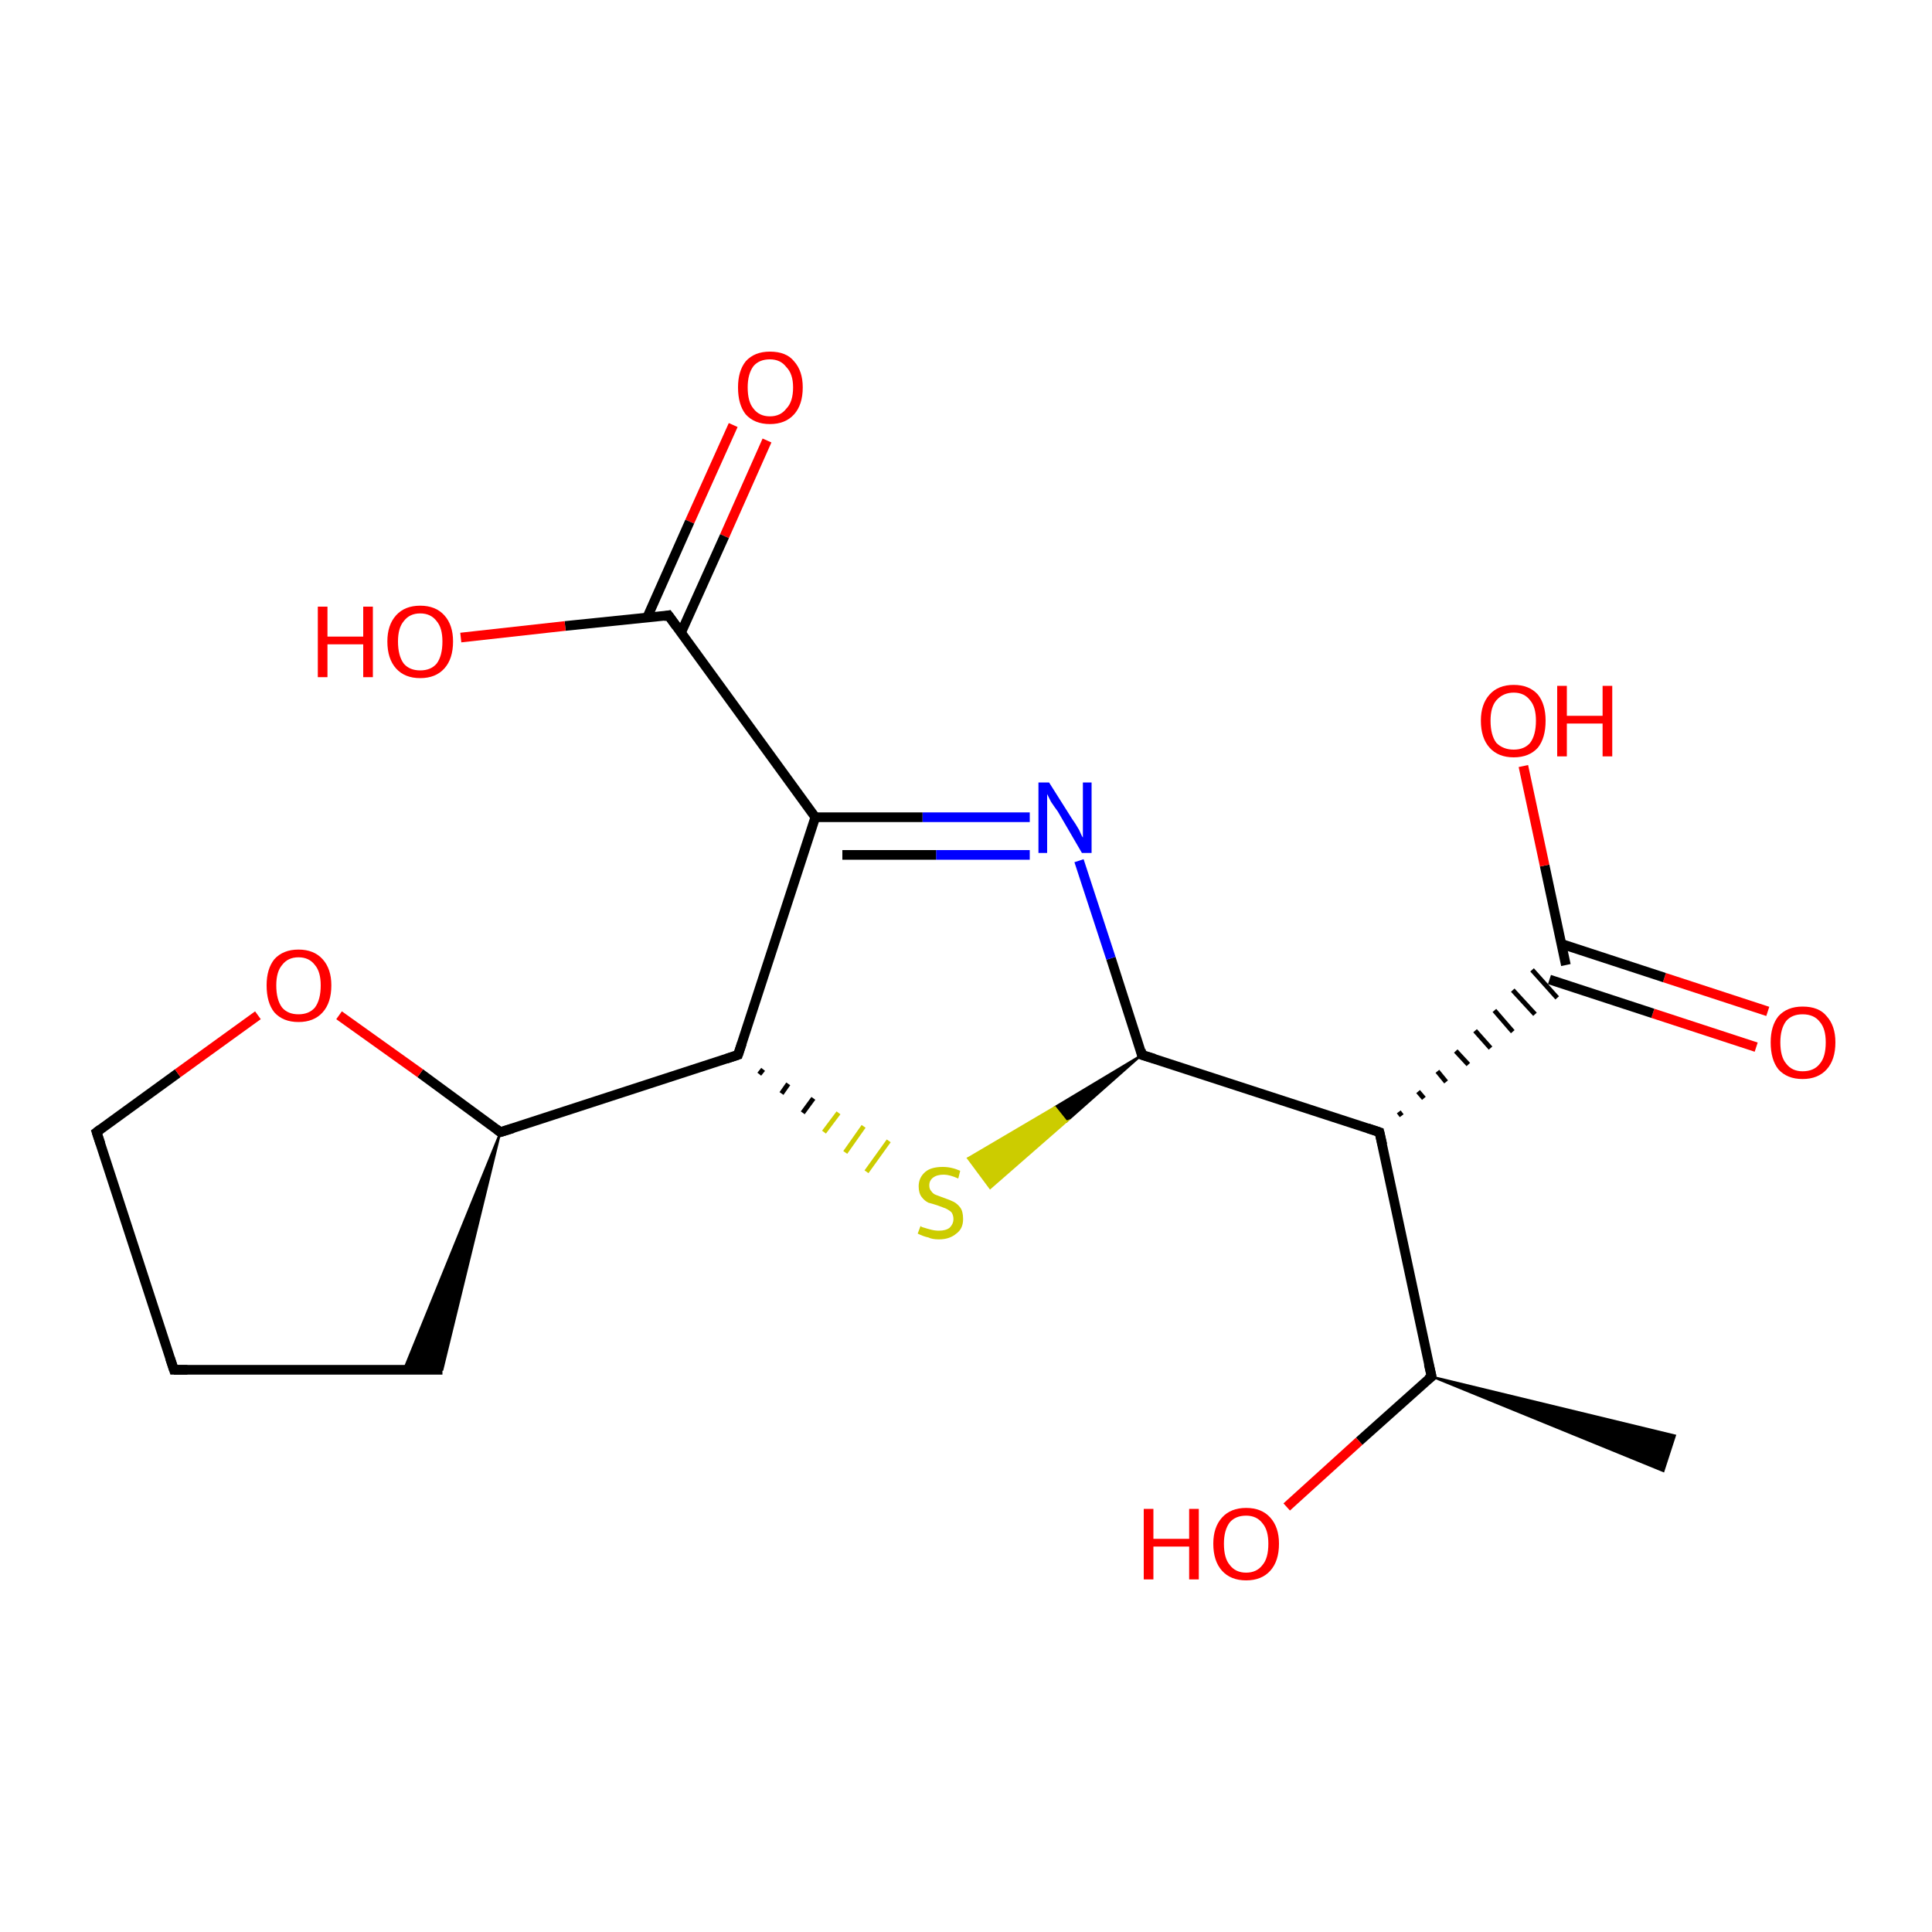 <?xml version='1.0' encoding='iso-8859-1'?>
<svg version='1.1' baseProfile='full'
              xmlns='http://www.w3.org/2000/svg'
                      xmlns:rdkit='http://www.rdkit.org/xml'
                      xmlns:xlink='http://www.w3.org/1999/xlink'
                  xml:space='preserve'
width='200px' height='200px' viewBox='0 0 200 200'>
<!-- END OF HEADER -->
<rect style='opacity:1.0;fill:#FFFFFF;stroke:none' width='200.0' height='200.0' x='0.0' y='0.0'> </rect>
<path class='bond-0 atom-9 atom-1' d='M 181.8,108.4 L 171.1,104.9' style='fill:none;fill-rule:evenodd;stroke:#FF0000;stroke-width:1.0px;stroke-linecap:butt;stroke-linejoin:miter;stroke-opacity:1' />
<path class='bond-0 atom-9 atom-1' d='M 171.1,104.9 L 160.4,101.4' style='fill:none;fill-rule:evenodd;stroke:#000000;stroke-width:1.0px;stroke-linecap:butt;stroke-linejoin:miter;stroke-opacity:1' />
<path class='bond-0 atom-9 atom-1' d='M 183.0,104.7 L 172.3,101.2' style='fill:none;fill-rule:evenodd;stroke:#FF0000;stroke-width:1.0px;stroke-linecap:butt;stroke-linejoin:miter;stroke-opacity:1' />
<path class='bond-0 atom-9 atom-1' d='M 172.3,101.2 L 161.6,97.7' style='fill:none;fill-rule:evenodd;stroke:#000000;stroke-width:1.0px;stroke-linecap:butt;stroke-linejoin:miter;stroke-opacity:1' />
<path class='bond-1 atom-10 atom-12' d='M 148.2,142.5 L 173.4,148.6 L 172.2,152.3 Z' style='fill:#000000;fill-rule:evenodd;fill-opacity:1;stroke:#000000;stroke-width:0.2px;stroke-linecap:butt;stroke-linejoin:miter;stroke-miterlimit:10;stroke-opacity:1;' />
<path class='bond-2 atom-2 atom-1' d='M 145.1,115.5 L 144.8,115.1' style='fill:none;fill-rule:evenodd;stroke:#000000;stroke-width:0.5px;stroke-linecap:butt;stroke-linejoin:miter;stroke-opacity:1' />
<path class='bond-2 atom-2 atom-1' d='M 147.4,113.7 L 146.8,113.0' style='fill:none;fill-rule:evenodd;stroke:#000000;stroke-width:0.5px;stroke-linecap:butt;stroke-linejoin:miter;stroke-opacity:1' />
<path class='bond-2 atom-2 atom-1' d='M 149.7,112.0 L 148.8,110.9' style='fill:none;fill-rule:evenodd;stroke:#000000;stroke-width:0.5px;stroke-linecap:butt;stroke-linejoin:miter;stroke-opacity:1' />
<path class='bond-2 atom-2 atom-1' d='M 152.0,110.2 L 150.7,108.8' style='fill:none;fill-rule:evenodd;stroke:#000000;stroke-width:0.5px;stroke-linecap:butt;stroke-linejoin:miter;stroke-opacity:1' />
<path class='bond-2 atom-2 atom-1' d='M 154.3,108.5 L 152.7,106.7' style='fill:none;fill-rule:evenodd;stroke:#000000;stroke-width:0.5px;stroke-linecap:butt;stroke-linejoin:miter;stroke-opacity:1' />
<path class='bond-2 atom-2 atom-1' d='M 156.6,106.8 L 154.7,104.6' style='fill:none;fill-rule:evenodd;stroke:#000000;stroke-width:0.5px;stroke-linecap:butt;stroke-linejoin:miter;stroke-opacity:1' />
<path class='bond-2 atom-2 atom-1' d='M 158.9,105.0 L 156.6,102.5' style='fill:none;fill-rule:evenodd;stroke:#000000;stroke-width:0.5px;stroke-linecap:butt;stroke-linejoin:miter;stroke-opacity:1' />
<path class='bond-2 atom-2 atom-1' d='M 161.2,103.3 L 158.6,100.4' style='fill:none;fill-rule:evenodd;stroke:#000000;stroke-width:0.5px;stroke-linecap:butt;stroke-linejoin:miter;stroke-opacity:1' />
<path class='bond-3 atom-1 atom-0' d='M 162.1,99.9 L 159.9,89.6' style='fill:none;fill-rule:evenodd;stroke:#000000;stroke-width:1.0px;stroke-linecap:butt;stroke-linejoin:miter;stroke-opacity:1' />
<path class='bond-3 atom-1 atom-0' d='M 159.9,89.6 L 157.7,79.3' style='fill:none;fill-rule:evenodd;stroke:#FF0000;stroke-width:1.0px;stroke-linecap:butt;stroke-linejoin:miter;stroke-opacity:1' />
<path class='bond-4 atom-2 atom-10' d='M 142.8,117.2 L 148.2,142.5' style='fill:none;fill-rule:evenodd;stroke:#000000;stroke-width:1.0px;stroke-linecap:butt;stroke-linejoin:miter;stroke-opacity:1' />
<path class='bond-5 atom-2 atom-4' d='M 142.8,117.2 L 118.2,109.2' style='fill:none;fill-rule:evenodd;stroke:#000000;stroke-width:1.0px;stroke-linecap:butt;stroke-linejoin:miter;stroke-opacity:1' />
<path class='bond-6 atom-10 atom-11' d='M 148.2,142.5 L 140.7,149.2' style='fill:none;fill-rule:evenodd;stroke:#000000;stroke-width:1.0px;stroke-linecap:butt;stroke-linejoin:miter;stroke-opacity:1' />
<path class='bond-6 atom-10 atom-11' d='M 140.7,149.2 L 133.2,156.0' style='fill:none;fill-rule:evenodd;stroke:#FF0000;stroke-width:1.0px;stroke-linecap:butt;stroke-linejoin:miter;stroke-opacity:1' />
<path class='bond-7 atom-4 atom-3' d='M 118.2,109.2 L 115.0,99.2' style='fill:none;fill-rule:evenodd;stroke:#000000;stroke-width:1.0px;stroke-linecap:butt;stroke-linejoin:miter;stroke-opacity:1' />
<path class='bond-7 atom-4 atom-3' d='M 115.0,99.2 L 111.7,89.1' style='fill:none;fill-rule:evenodd;stroke:#0000FF;stroke-width:1.0px;stroke-linecap:butt;stroke-linejoin:miter;stroke-opacity:1' />
<path class='bond-8 atom-4 atom-7' d='M 118.2,109.2 L 110.4,116.1 L 109.2,114.6 Z' style='fill:#000000;fill-rule:evenodd;fill-opacity:1;stroke:#000000;stroke-width:0.2px;stroke-linecap:butt;stroke-linejoin:miter;stroke-miterlimit:10;stroke-opacity:1;' />
<path class='bond-8 atom-4 atom-7' d='M 110.4,116.1 L 100.2,119.9 L 102.5,123.0 Z' style='fill:#CCCC00;fill-rule:evenodd;fill-opacity:1;stroke:#CCCC00;stroke-width:0.2px;stroke-linecap:butt;stroke-linejoin:miter;stroke-miterlimit:10;stroke-opacity:1;' />
<path class='bond-8 atom-4 atom-7' d='M 110.4,116.1 L 109.2,114.6 L 100.2,119.9 Z' style='fill:#CCCC00;fill-rule:evenodd;fill-opacity:1;stroke:#CCCC00;stroke-width:0.2px;stroke-linecap:butt;stroke-linejoin:miter;stroke-miterlimit:10;stroke-opacity:1;' />
<path class='bond-9 atom-3 atom-5' d='M 106.6,84.6 L 95.5,84.6' style='fill:none;fill-rule:evenodd;stroke:#0000FF;stroke-width:1.0px;stroke-linecap:butt;stroke-linejoin:miter;stroke-opacity:1' />
<path class='bond-9 atom-3 atom-5' d='M 95.5,84.6 L 84.4,84.6' style='fill:none;fill-rule:evenodd;stroke:#000000;stroke-width:1.0px;stroke-linecap:butt;stroke-linejoin:miter;stroke-opacity:1' />
<path class='bond-9 atom-3 atom-5' d='M 106.6,88.5 L 96.9,88.5' style='fill:none;fill-rule:evenodd;stroke:#0000FF;stroke-width:1.0px;stroke-linecap:butt;stroke-linejoin:miter;stroke-opacity:1' />
<path class='bond-9 atom-3 atom-5' d='M 96.9,88.5 L 87.2,88.5' style='fill:none;fill-rule:evenodd;stroke:#000000;stroke-width:1.0px;stroke-linecap:butt;stroke-linejoin:miter;stroke-opacity:1' />
<path class='bond-10 atom-6 atom-7' d='M 78.6,111.2 L 79.0,110.7' style='fill:none;fill-rule:evenodd;stroke:#000000;stroke-width:0.5px;stroke-linecap:butt;stroke-linejoin:miter;stroke-opacity:1' />
<path class='bond-10 atom-6 atom-7' d='M 80.9,113.2 L 81.6,112.2' style='fill:none;fill-rule:evenodd;stroke:#000000;stroke-width:0.5px;stroke-linecap:butt;stroke-linejoin:miter;stroke-opacity:1' />
<path class='bond-10 atom-6 atom-7' d='M 83.1,115.2 L 84.2,113.7' style='fill:none;fill-rule:evenodd;stroke:#000000;stroke-width:0.5px;stroke-linecap:butt;stroke-linejoin:miter;stroke-opacity:1' />
<path class='bond-10 atom-6 atom-7' d='M 85.3,117.2 L 86.8,115.2' style='fill:none;fill-rule:evenodd;stroke:#CCCC00;stroke-width:0.5px;stroke-linecap:butt;stroke-linejoin:miter;stroke-opacity:1' />
<path class='bond-10 atom-6 atom-7' d='M 87.5,119.3 L 89.4,116.6' style='fill:none;fill-rule:evenodd;stroke:#CCCC00;stroke-width:0.5px;stroke-linecap:butt;stroke-linejoin:miter;stroke-opacity:1' />
<path class='bond-10 atom-6 atom-7' d='M 89.7,121.3 L 92.0,118.1' style='fill:none;fill-rule:evenodd;stroke:#CCCC00;stroke-width:0.5px;stroke-linecap:butt;stroke-linejoin:miter;stroke-opacity:1' />
<path class='bond-11 atom-18 atom-8' d='M 79.4,45.6 L 75.0,55.5' style='fill:none;fill-rule:evenodd;stroke:#FF0000;stroke-width:1.0px;stroke-linecap:butt;stroke-linejoin:miter;stroke-opacity:1' />
<path class='bond-11 atom-18 atom-8' d='M 75.0,55.5 L 70.5,65.5' style='fill:none;fill-rule:evenodd;stroke:#000000;stroke-width:1.0px;stroke-linecap:butt;stroke-linejoin:miter;stroke-opacity:1' />
<path class='bond-11 atom-18 atom-8' d='M 75.9,44.0 L 71.4,54.0' style='fill:none;fill-rule:evenodd;stroke:#FF0000;stroke-width:1.0px;stroke-linecap:butt;stroke-linejoin:miter;stroke-opacity:1' />
<path class='bond-11 atom-18 atom-8' d='M 71.4,54.0 L 67.0,63.9' style='fill:none;fill-rule:evenodd;stroke:#000000;stroke-width:1.0px;stroke-linecap:butt;stroke-linejoin:miter;stroke-opacity:1' />
<path class='bond-12 atom-5 atom-8' d='M 84.4,84.6 L 69.2,63.7' style='fill:none;fill-rule:evenodd;stroke:#000000;stroke-width:1.0px;stroke-linecap:butt;stroke-linejoin:miter;stroke-opacity:1' />
<path class='bond-13 atom-5 atom-6' d='M 84.4,84.6 L 76.4,109.2' style='fill:none;fill-rule:evenodd;stroke:#000000;stroke-width:1.0px;stroke-linecap:butt;stroke-linejoin:miter;stroke-opacity:1' />
<path class='bond-14 atom-8 atom-19' d='M 69.2,63.7 L 58.5,64.8' style='fill:none;fill-rule:evenodd;stroke:#000000;stroke-width:1.0px;stroke-linecap:butt;stroke-linejoin:miter;stroke-opacity:1' />
<path class='bond-14 atom-8 atom-19' d='M 58.5,64.8 L 47.7,66.0' style='fill:none;fill-rule:evenodd;stroke:#FF0000;stroke-width:1.0px;stroke-linecap:butt;stroke-linejoin:miter;stroke-opacity:1' />
<path class='bond-15 atom-6 atom-13' d='M 76.4,109.2 L 51.8,117.2' style='fill:none;fill-rule:evenodd;stroke:#000000;stroke-width:1.0px;stroke-linecap:butt;stroke-linejoin:miter;stroke-opacity:1' />
<path class='bond-16 atom-14 atom-15' d='M 45.8,141.8 L 18.0,141.8' style='fill:none;fill-rule:evenodd;stroke:#000000;stroke-width:1.0px;stroke-linecap:butt;stroke-linejoin:miter;stroke-opacity:1' />
<path class='bond-17 atom-13 atom-14' d='M 51.8,117.2 L 45.8,141.8 L 41.8,141.8 Z' style='fill:#000000;fill-rule:evenodd;fill-opacity:1;stroke:#000000;stroke-width:0.2px;stroke-linecap:butt;stroke-linejoin:miter;stroke-miterlimit:10;stroke-opacity:1;' />
<path class='bond-18 atom-15 atom-16' d='M 18.0,141.8 L 10.0,117.2' style='fill:none;fill-rule:evenodd;stroke:#000000;stroke-width:1.0px;stroke-linecap:butt;stroke-linejoin:miter;stroke-opacity:1' />
<path class='bond-19 atom-13 atom-17' d='M 51.8,117.2 L 43.5,111.1' style='fill:none;fill-rule:evenodd;stroke:#000000;stroke-width:1.0px;stroke-linecap:butt;stroke-linejoin:miter;stroke-opacity:1' />
<path class='bond-19 atom-13 atom-17' d='M 43.5,111.1 L 35.1,105.1' style='fill:none;fill-rule:evenodd;stroke:#FF0000;stroke-width:1.0px;stroke-linecap:butt;stroke-linejoin:miter;stroke-opacity:1' />
<path class='bond-20 atom-16 atom-17' d='M 10.0,117.2 L 18.4,111.1' style='fill:none;fill-rule:evenodd;stroke:#000000;stroke-width:1.0px;stroke-linecap:butt;stroke-linejoin:miter;stroke-opacity:1' />
<path class='bond-20 atom-16 atom-17' d='M 18.4,111.1 L 26.7,105.1' style='fill:none;fill-rule:evenodd;stroke:#FF0000;stroke-width:1.0px;stroke-linecap:butt;stroke-linejoin:miter;stroke-opacity:1' />
<path d='M 143.1,118.5 L 142.8,117.2 L 141.6,116.8' style='fill:none;stroke:#000000;stroke-width:1.0px;stroke-linecap:butt;stroke-linejoin:miter;stroke-miterlimit:10;stroke-opacity:1;' />
<path d='M 119.5,109.6 L 118.2,109.2 L 118.1,108.7' style='fill:none;stroke:#000000;stroke-width:1.0px;stroke-linecap:butt;stroke-linejoin:miter;stroke-miterlimit:10;stroke-opacity:1;' />
<path d='M 76.8,108.0 L 76.4,109.2 L 75.2,109.6' style='fill:none;stroke:#000000;stroke-width:1.0px;stroke-linecap:butt;stroke-linejoin:miter;stroke-miterlimit:10;stroke-opacity:1;' />
<path d='M 70.0,64.8 L 69.2,63.7 L 68.7,63.8' style='fill:none;stroke:#000000;stroke-width:1.0px;stroke-linecap:butt;stroke-linejoin:miter;stroke-miterlimit:10;stroke-opacity:1;' />
<path d='M 147.9,141.2 L 148.2,142.5 L 147.8,142.8' style='fill:none;stroke:#000000;stroke-width:1.0px;stroke-linecap:butt;stroke-linejoin:miter;stroke-miterlimit:10;stroke-opacity:1;' />
<path d='M 53.1,116.8 L 51.8,117.2 L 51.4,116.9' style='fill:none;stroke:#000000;stroke-width:1.0px;stroke-linecap:butt;stroke-linejoin:miter;stroke-miterlimit:10;stroke-opacity:1;' />
<path d='M 19.4,141.8 L 18.0,141.8 L 17.6,140.6' style='fill:none;stroke:#000000;stroke-width:1.0px;stroke-linecap:butt;stroke-linejoin:miter;stroke-miterlimit:10;stroke-opacity:1;' />
<path d='M 10.4,118.4 L 10.0,117.2 L 10.4,116.9' style='fill:none;stroke:#000000;stroke-width:1.0px;stroke-linecap:butt;stroke-linejoin:miter;stroke-miterlimit:10;stroke-opacity:1;' />
<path class='atom-0' d='M 153.3 74.6
Q 153.3 72.9, 154.2 71.9
Q 155.1 70.9, 156.7 70.9
Q 158.3 70.9, 159.2 71.9
Q 160.0 72.9, 160.0 74.6
Q 160.0 76.4, 159.2 77.4
Q 158.3 78.4, 156.7 78.4
Q 155.1 78.4, 154.2 77.4
Q 153.3 76.4, 153.3 74.6
M 156.7 77.6
Q 157.8 77.6, 158.4 76.9
Q 159.0 76.1, 159.0 74.6
Q 159.0 73.2, 158.4 72.5
Q 157.8 71.7, 156.7 71.7
Q 155.6 71.7, 154.9 72.5
Q 154.3 73.2, 154.3 74.6
Q 154.3 76.1, 154.9 76.9
Q 155.6 77.6, 156.7 77.6
' fill='#FF0000'/>
<path class='atom-0' d='M 161.2 71.0
L 162.2 71.0
L 162.2 74.1
L 165.9 74.1
L 165.9 71.0
L 166.9 71.0
L 166.9 78.3
L 165.9 78.3
L 165.9 74.9
L 162.2 74.9
L 162.2 78.3
L 161.2 78.3
L 161.2 71.0
' fill='#FF0000'/>
<path class='atom-3' d='M 108.6 81.0
L 111.0 84.8
Q 111.3 85.2, 111.7 85.9
Q 112.0 86.6, 112.1 86.7
L 112.1 81.0
L 113.0 81.0
L 113.0 88.3
L 112.0 88.3
L 109.5 84.0
Q 109.2 83.6, 108.8 83.0
Q 108.5 82.4, 108.4 82.2
L 108.4 88.3
L 107.5 88.3
L 107.5 81.0
L 108.6 81.0
' fill='#0000FF'/>
<path class='atom-7' d='M 95.3 126.9
Q 95.3 127.0, 95.7 127.1
Q 96.0 127.2, 96.4 127.3
Q 96.8 127.4, 97.2 127.4
Q 97.9 127.4, 98.3 127.1
Q 98.7 126.7, 98.7 126.2
Q 98.7 125.8, 98.5 125.5
Q 98.3 125.3, 97.9 125.1
Q 97.6 125.0, 97.1 124.8
Q 96.5 124.6, 96.1 124.5
Q 95.7 124.3, 95.4 123.9
Q 95.1 123.5, 95.1 122.8
Q 95.1 121.9, 95.8 121.3
Q 96.4 120.8, 97.6 120.8
Q 98.5 120.8, 99.4 121.2
L 99.2 122.0
Q 98.3 121.6, 97.7 121.6
Q 97.0 121.6, 96.6 121.9
Q 96.2 122.2, 96.2 122.7
Q 96.2 123.1, 96.4 123.3
Q 96.6 123.6, 96.9 123.7
Q 97.2 123.8, 97.7 124.0
Q 98.3 124.2, 98.7 124.4
Q 99.1 124.6, 99.4 125.0
Q 99.7 125.4, 99.7 126.2
Q 99.7 127.2, 99.0 127.7
Q 98.3 128.3, 97.2 128.3
Q 96.5 128.3, 96.1 128.1
Q 95.6 128.0, 95.0 127.7
L 95.3 126.9
' fill='#CCCC00'/>
<path class='atom-9' d='M 183.3 107.9
Q 183.3 106.2, 184.1 105.2
Q 185.0 104.2, 186.6 104.2
Q 188.3 104.2, 189.1 105.2
Q 190.0 106.2, 190.0 107.9
Q 190.0 109.7, 189.1 110.7
Q 188.2 111.7, 186.6 111.7
Q 185.0 111.7, 184.1 110.7
Q 183.3 109.7, 183.3 107.9
M 186.6 110.9
Q 187.8 110.9, 188.4 110.1
Q 189.0 109.4, 189.0 107.9
Q 189.0 106.5, 188.4 105.8
Q 187.8 105.0, 186.6 105.0
Q 185.5 105.0, 184.9 105.7
Q 184.3 106.5, 184.3 107.9
Q 184.3 109.4, 184.9 110.1
Q 185.5 110.9, 186.6 110.9
' fill='#FF0000'/>
<path class='atom-11' d='M 118.4 156.2
L 119.4 156.2
L 119.4 159.3
L 123.1 159.3
L 123.1 156.2
L 124.1 156.2
L 124.1 163.5
L 123.1 163.5
L 123.1 160.1
L 119.4 160.1
L 119.4 163.5
L 118.4 163.5
L 118.4 156.2
' fill='#FF0000'/>
<path class='atom-11' d='M 125.6 159.8
Q 125.6 158.1, 126.5 157.1
Q 127.4 156.1, 129.0 156.1
Q 130.6 156.1, 131.5 157.1
Q 132.4 158.1, 132.4 159.8
Q 132.4 161.6, 131.5 162.6
Q 130.6 163.6, 129.0 163.6
Q 127.4 163.6, 126.5 162.6
Q 125.6 161.6, 125.6 159.8
M 129.0 162.8
Q 130.1 162.8, 130.7 162.0
Q 131.3 161.3, 131.3 159.8
Q 131.3 158.4, 130.7 157.7
Q 130.1 156.9, 129.0 156.9
Q 127.9 156.9, 127.3 157.6
Q 126.7 158.4, 126.7 159.8
Q 126.7 161.3, 127.3 162.0
Q 127.9 162.8, 129.0 162.8
' fill='#FF0000'/>
<path class='atom-17' d='M 27.6 102.0
Q 27.6 100.3, 28.4 99.3
Q 29.3 98.3, 30.9 98.3
Q 32.5 98.3, 33.4 99.3
Q 34.3 100.3, 34.3 102.0
Q 34.3 103.8, 33.4 104.8
Q 32.5 105.8, 30.9 105.8
Q 29.3 105.8, 28.4 104.8
Q 27.6 103.8, 27.6 102.0
M 30.9 105.0
Q 32.0 105.0, 32.6 104.3
Q 33.2 103.5, 33.2 102.0
Q 33.2 100.6, 32.6 99.9
Q 32.0 99.1, 30.9 99.1
Q 29.8 99.1, 29.2 99.9
Q 28.6 100.6, 28.6 102.0
Q 28.6 103.5, 29.2 104.3
Q 29.8 105.0, 30.9 105.0
' fill='#FF0000'/>
<path class='atom-18' d='M 76.4 40.1
Q 76.4 38.4, 77.2 37.4
Q 78.1 36.4, 79.7 36.4
Q 81.4 36.4, 82.2 37.4
Q 83.1 38.4, 83.1 40.1
Q 83.1 41.9, 82.2 42.9
Q 81.3 43.9, 79.7 43.9
Q 78.1 43.9, 77.2 42.9
Q 76.4 41.9, 76.4 40.1
M 79.7 43.1
Q 80.8 43.1, 81.4 42.3
Q 82.1 41.6, 82.1 40.1
Q 82.1 38.7, 81.4 38.0
Q 80.8 37.2, 79.7 37.2
Q 78.6 37.2, 78.0 37.9
Q 77.4 38.7, 77.4 40.1
Q 77.4 41.6, 78.0 42.3
Q 78.6 43.1, 79.7 43.1
' fill='#FF0000'/>
<path class='atom-19' d='M 32.9 62.8
L 33.9 62.8
L 33.9 65.9
L 37.6 65.9
L 37.6 62.8
L 38.6 62.8
L 38.6 70.1
L 37.6 70.1
L 37.6 66.7
L 33.9 66.7
L 33.9 70.1
L 32.9 70.1
L 32.9 62.8
' fill='#FF0000'/>
<path class='atom-19' d='M 40.1 66.4
Q 40.1 64.7, 41.0 63.7
Q 41.9 62.7, 43.5 62.7
Q 45.1 62.7, 46.0 63.7
Q 46.9 64.7, 46.9 66.4
Q 46.9 68.2, 46.0 69.2
Q 45.1 70.2, 43.5 70.2
Q 41.9 70.2, 41.0 69.2
Q 40.1 68.2, 40.1 66.4
M 43.5 69.4
Q 44.6 69.4, 45.2 68.7
Q 45.8 67.9, 45.8 66.4
Q 45.8 65.0, 45.2 64.3
Q 44.6 63.5, 43.5 63.5
Q 42.4 63.5, 41.8 64.3
Q 41.2 65.0, 41.2 66.4
Q 41.2 67.9, 41.8 68.7
Q 42.4 69.4, 43.5 69.4
' fill='#FF0000'/>
</svg>
